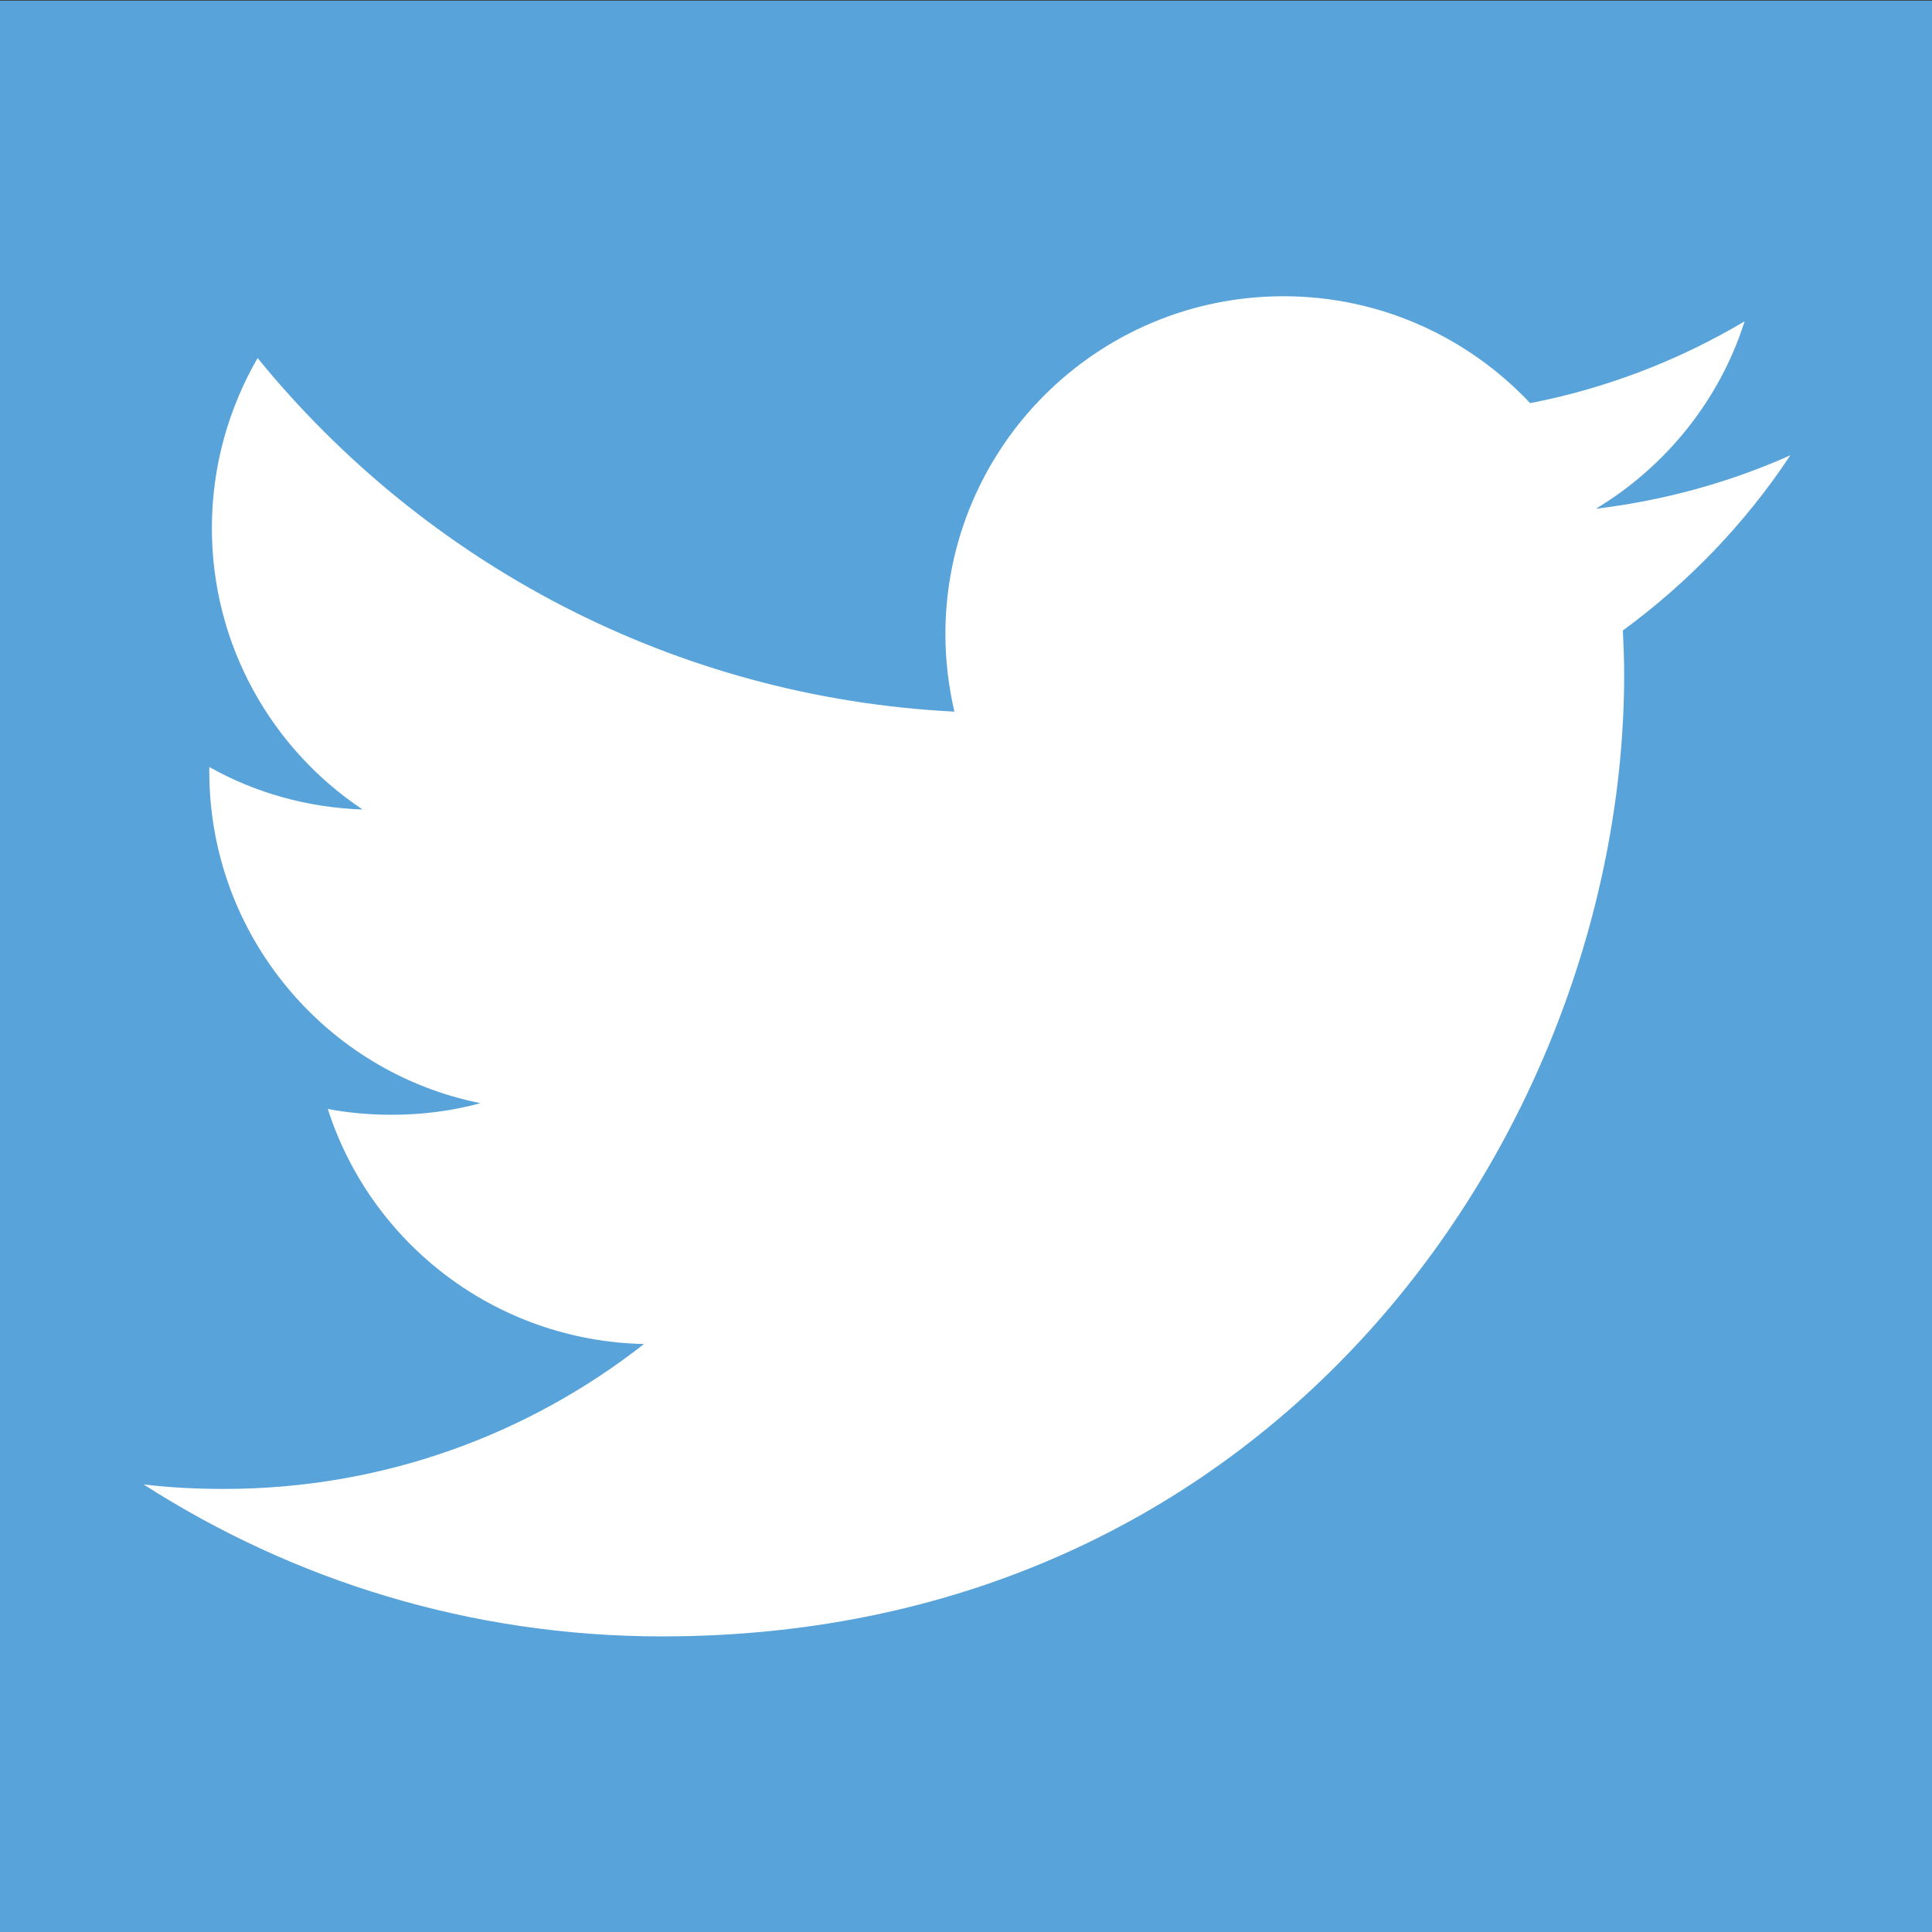 <?xml version="1.0" encoding="utf-8"?>
<!-- Generator: Adobe Illustrator 20.0.0, SVG Export Plug-In . SVG Version: 6.00 Build 0)  -->
<svg version="1.1" id="レイヤー_1" xmlns="http://www.w3.org/2000/svg" xmlns:xlink="http://www.w3.org/1999/xlink" x="0px"
	 y="0px" viewBox="0 0 300 300" style="enable-background:new 0 0 300 300;" xml:space="preserve">
<rect x="0" y="0" width="300" height="300" fill="#333333" stroke="none"/>
<style type="text/css">
	.st0{fill:#F8B616;}
	.st1{fill:#FFFFFF;}
	.st2{fill:#645420;}
	.st3{fill:#FDEDDB;}
	.st4{fill:#FDE0A5;}
	.st5{fill:#231815;}
	.st6{fill:#3CD52E;}
	.st7{fill:#315096;}
	.st8{fill:#58A3DA;}
</style>
<g>
	<rect x="0" y="0.1" class="st8" width="300" height="300"/>
	<path class="st1" d="M278,70.7c-9.4,4.2-19.5,7-30.2,8.3c10.8-6.5,19.2-16.8,23.1-29.1c-10.1,6-21.4,10.4-33.3,12.7
		c-9.6-10.2-23.2-16.6-38.3-16.6c-29,0-52.5,23.5-52.5,52.5c0,4.1,0.5,8.1,1.4,12c-43.6-2.2-82.3-23.1-108.2-54.9
		c-4.5,7.8-7.1,16.8-7.1,26.4c0,18.2,9.3,34.3,23.4,43.7c-8.6-0.3-16.7-2.6-23.8-6.6c0,0.2,0,0.4,0,0.7c0,25.4,18.1,46.7,42.1,51.5
		c-4.4,1.2-9,1.8-13.8,1.8c-3.4,0-6.7-0.3-9.9-0.9c6.7,20.9,26.1,36,49.1,36.5c-18,14.1-40.6,22.5-65.2,22.5
		c-4.2,0-8.4-0.2-12.5-0.7c23.2,14.9,50.8,23.6,80.5,23.6c96.6,0,149.4-80,149.4-149.4c0-2.3-0.1-4.5-0.2-6.8
		C262.1,90.5,271,81.3,278,70.7z"/>
</g>
</svg>

